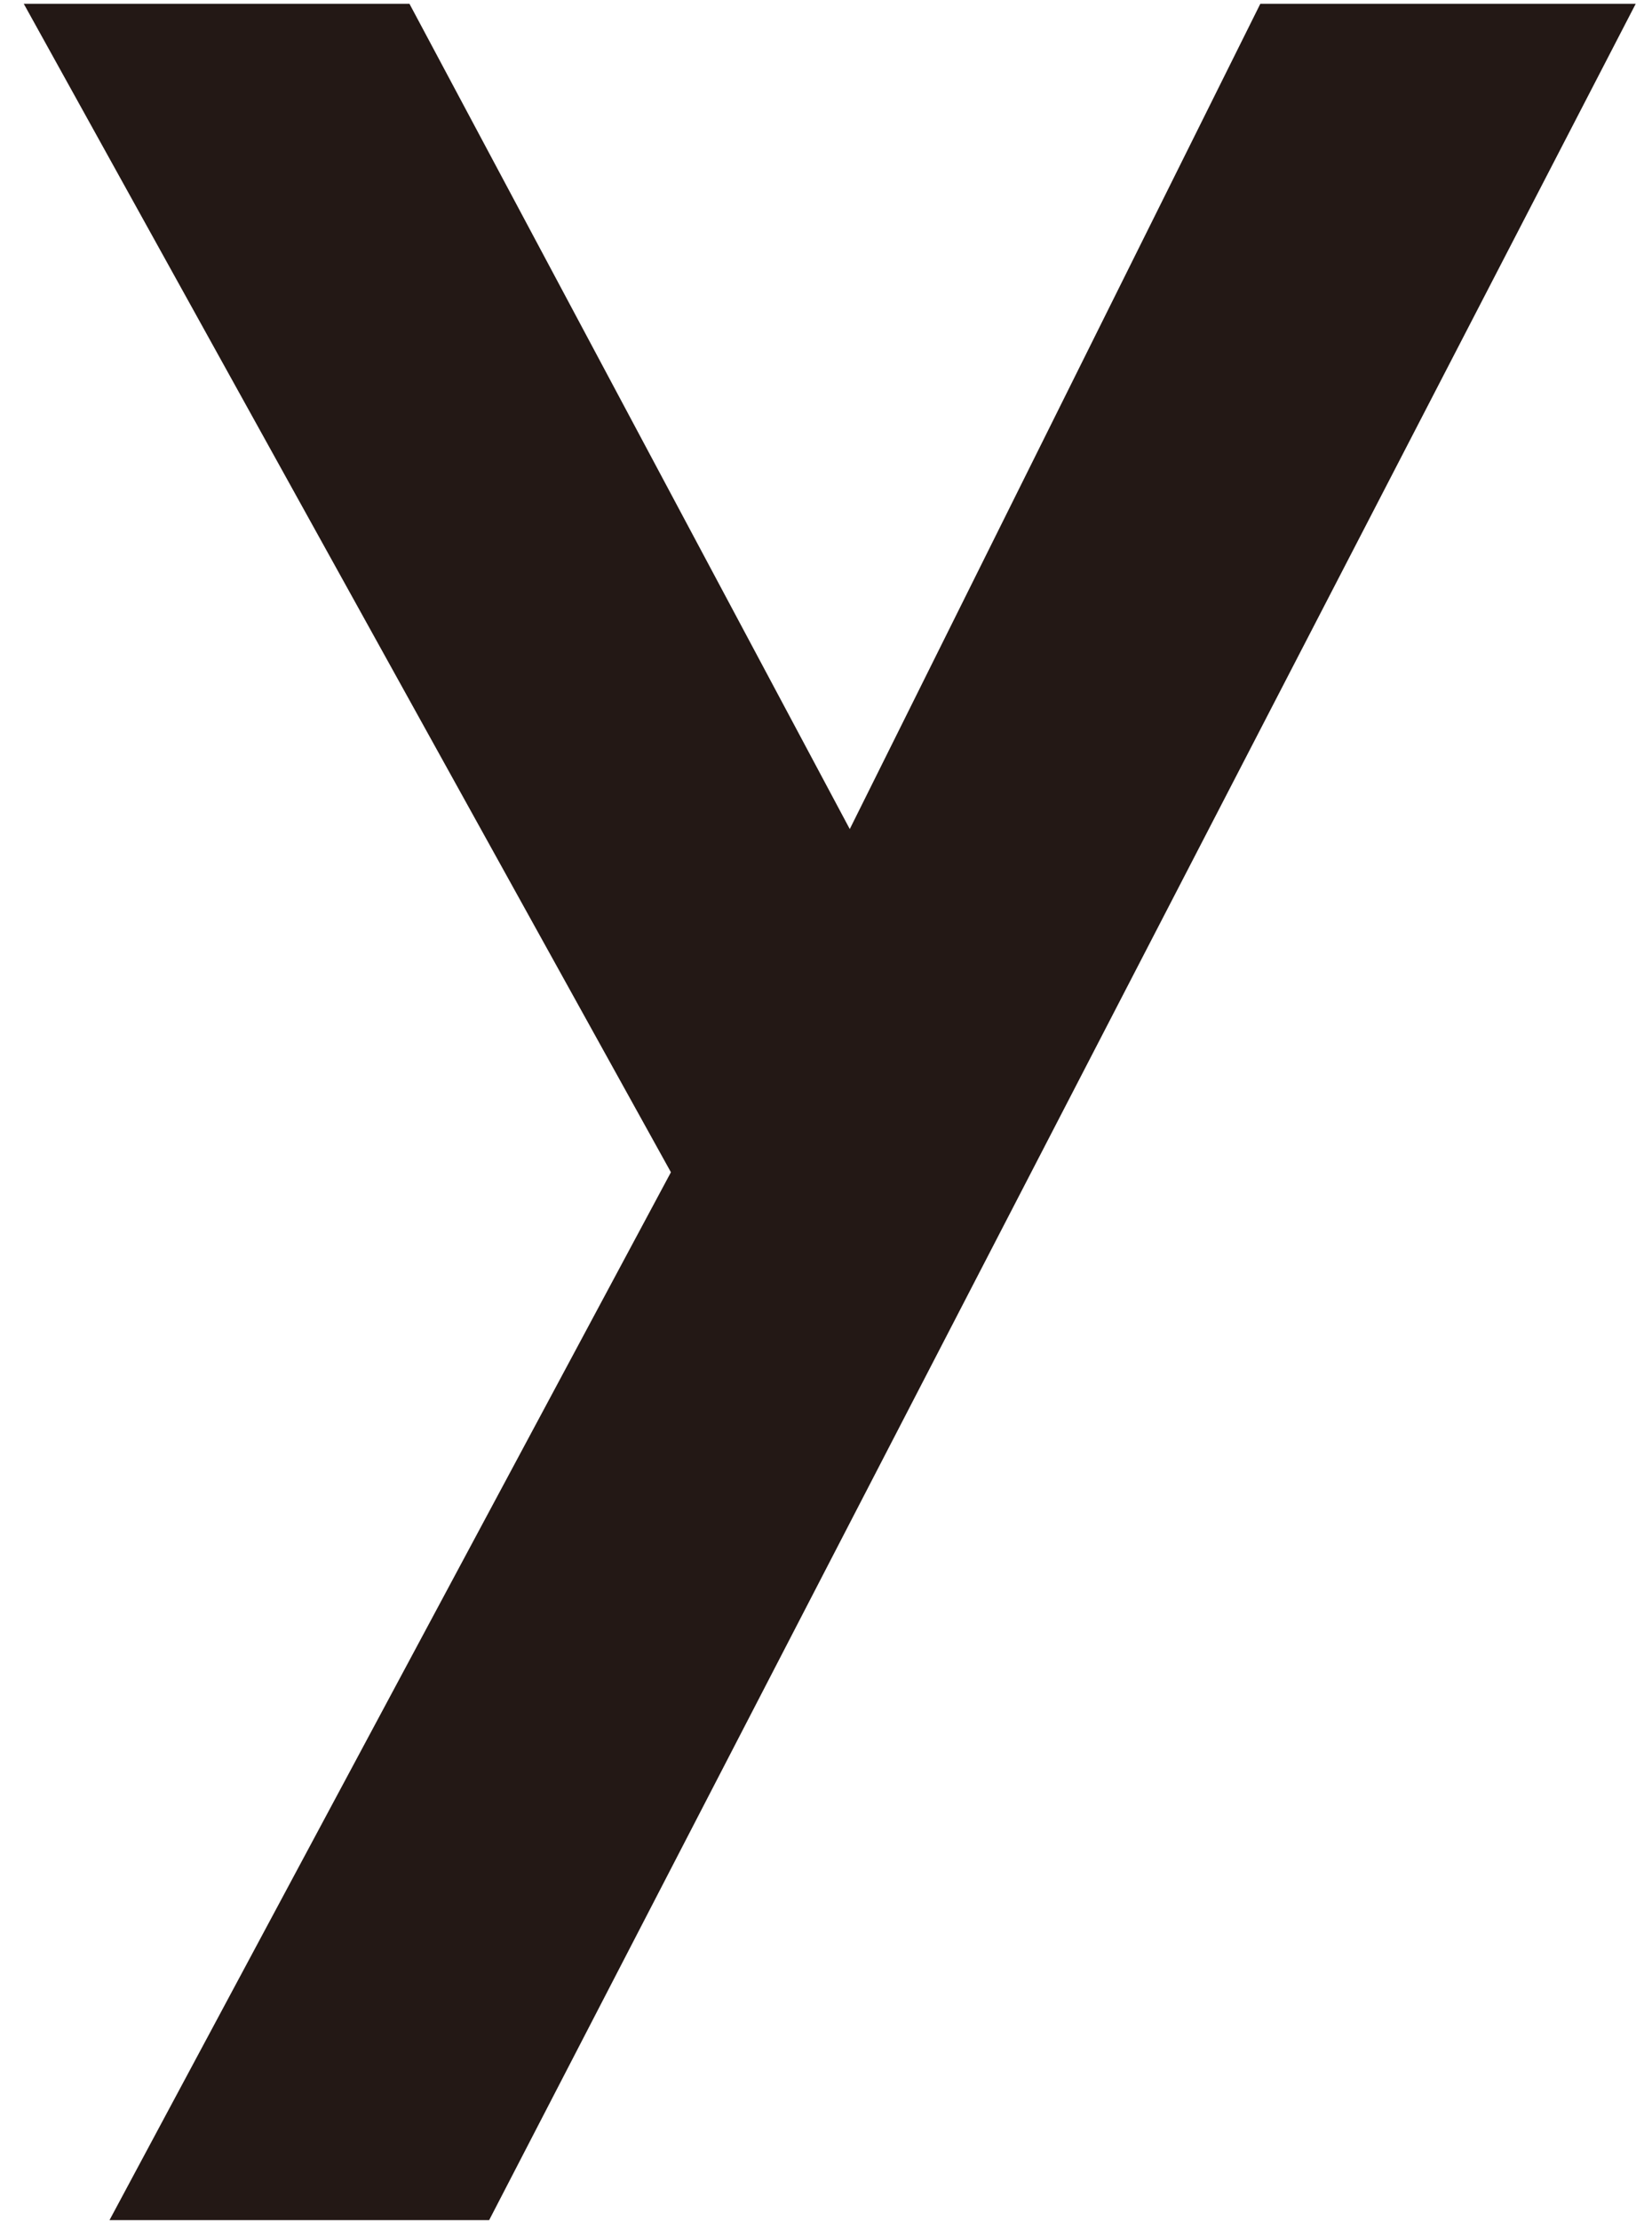 <svg width="64" height="86" viewBox="0 0 64 86" fill="none" xmlns="http://www.w3.org/2000/svg">
<path d="M48.826 0.147L32.921 32.099L15.863 0.147H0.921L25.992 45.386L4.242 85.957H18.95L63.369 0.147H48.826Z" fill="#231815"/>
</svg>
